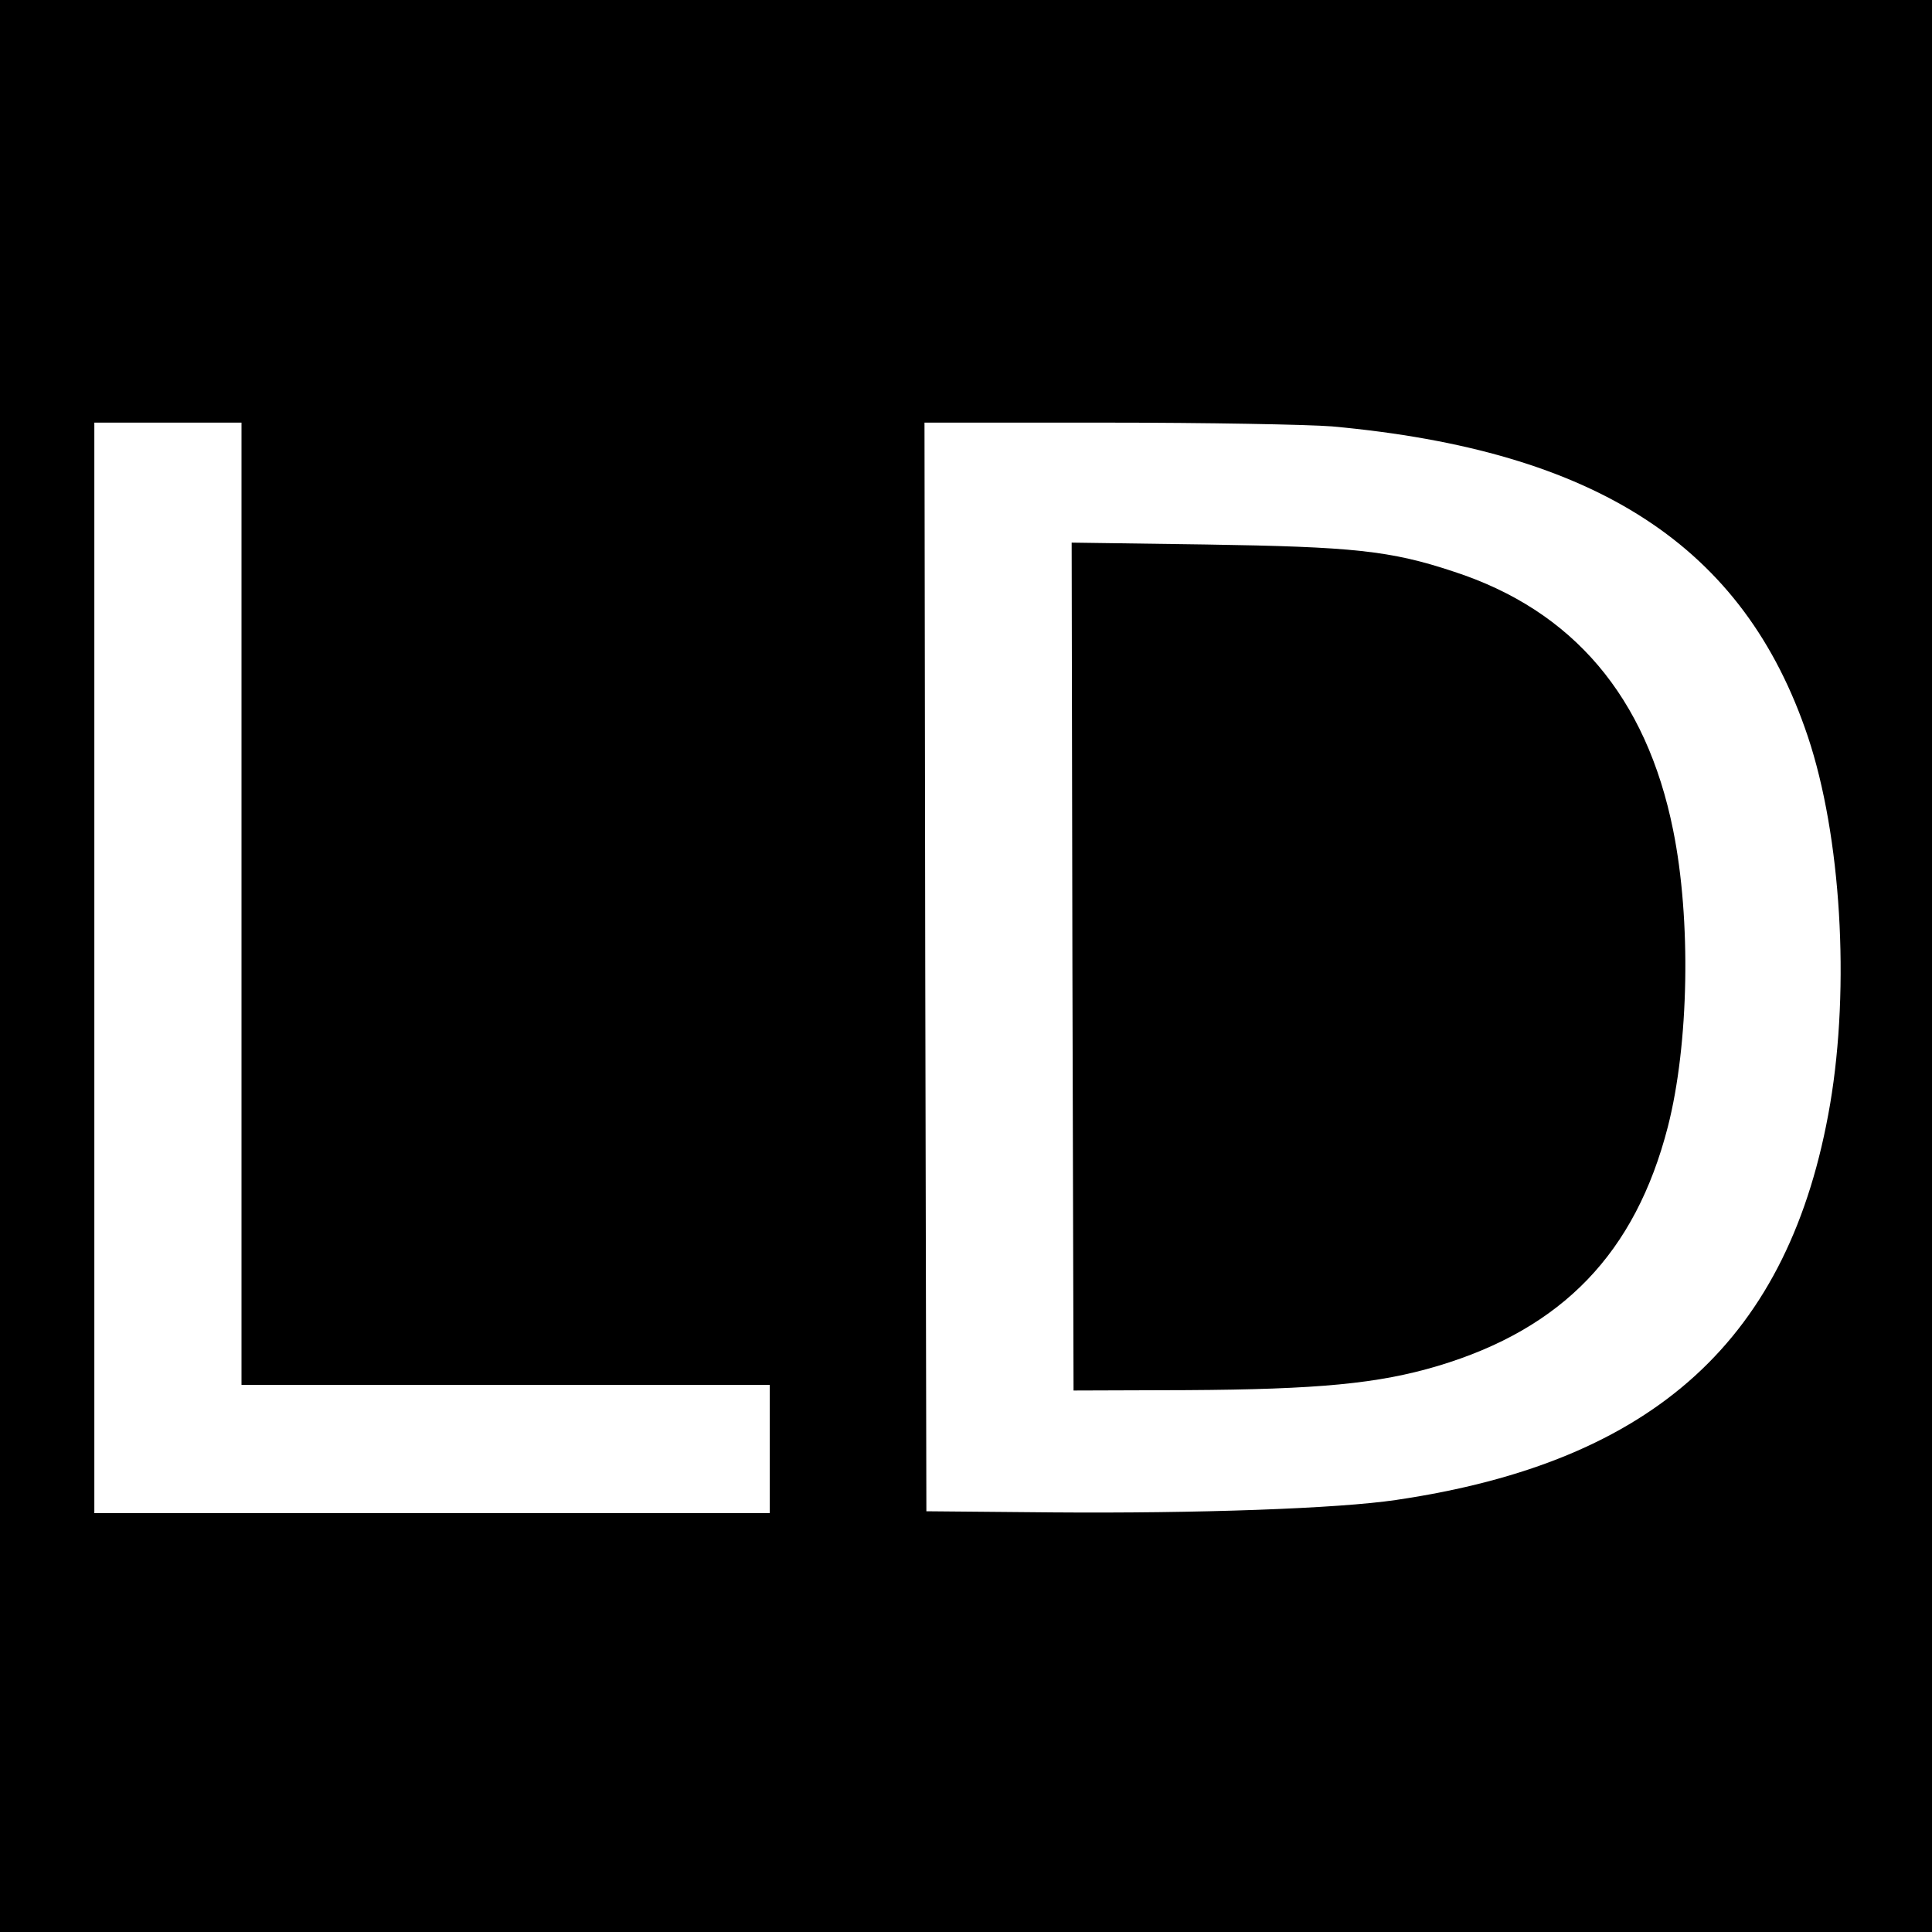 <?xml version="1.0" standalone="no"?>
<!DOCTYPE svg PUBLIC "-//W3C//DTD SVG 20010904//EN"
 "http://www.w3.org/TR/2001/REC-SVG-20010904/DTD/svg10.dtd">
<svg version="1.0" xmlns="http://www.w3.org/2000/svg"
 width="512pt" height="512pt" viewBox="0 0 512 512"
 preserveAspectRatio="xMidYMid meet">
<g transform="translate(0,512) scale(0.1,-0.1)"
fill="#000000" stroke="none">
<path d="M0 2560 l0 -2560 2560 0 2560 0 0 2560 0 2560 -2560 0 -2560 0 0
-2560z m640 165 l0 -1275 700 0 700 0 0 -170 0 -170 -895 0 -895 0 0 1445 0
1445 195 0 195 0 0 -1275z m2890 1265 c702 -64 1092 -318 1261 -822 88 -263
112 -661 59 -974 -106 -621 -464 -948 -1150 -1049 -154 -23 -528 -36 -910 -33
l-335 3 -3 1443 -2 1442 482 0 c266 0 535 -5 598 -10z"/>
<path d="M2842 2559 l3 -1124 300 1 c348 2 507 17 665 64 331 99 524 300 610
634 56 219 62 549 14 786 -71 353 -265 582 -581 685 -168 56 -268 66 -656 72
l-357 5 2 -1123z"/>
</g>
</svg>
